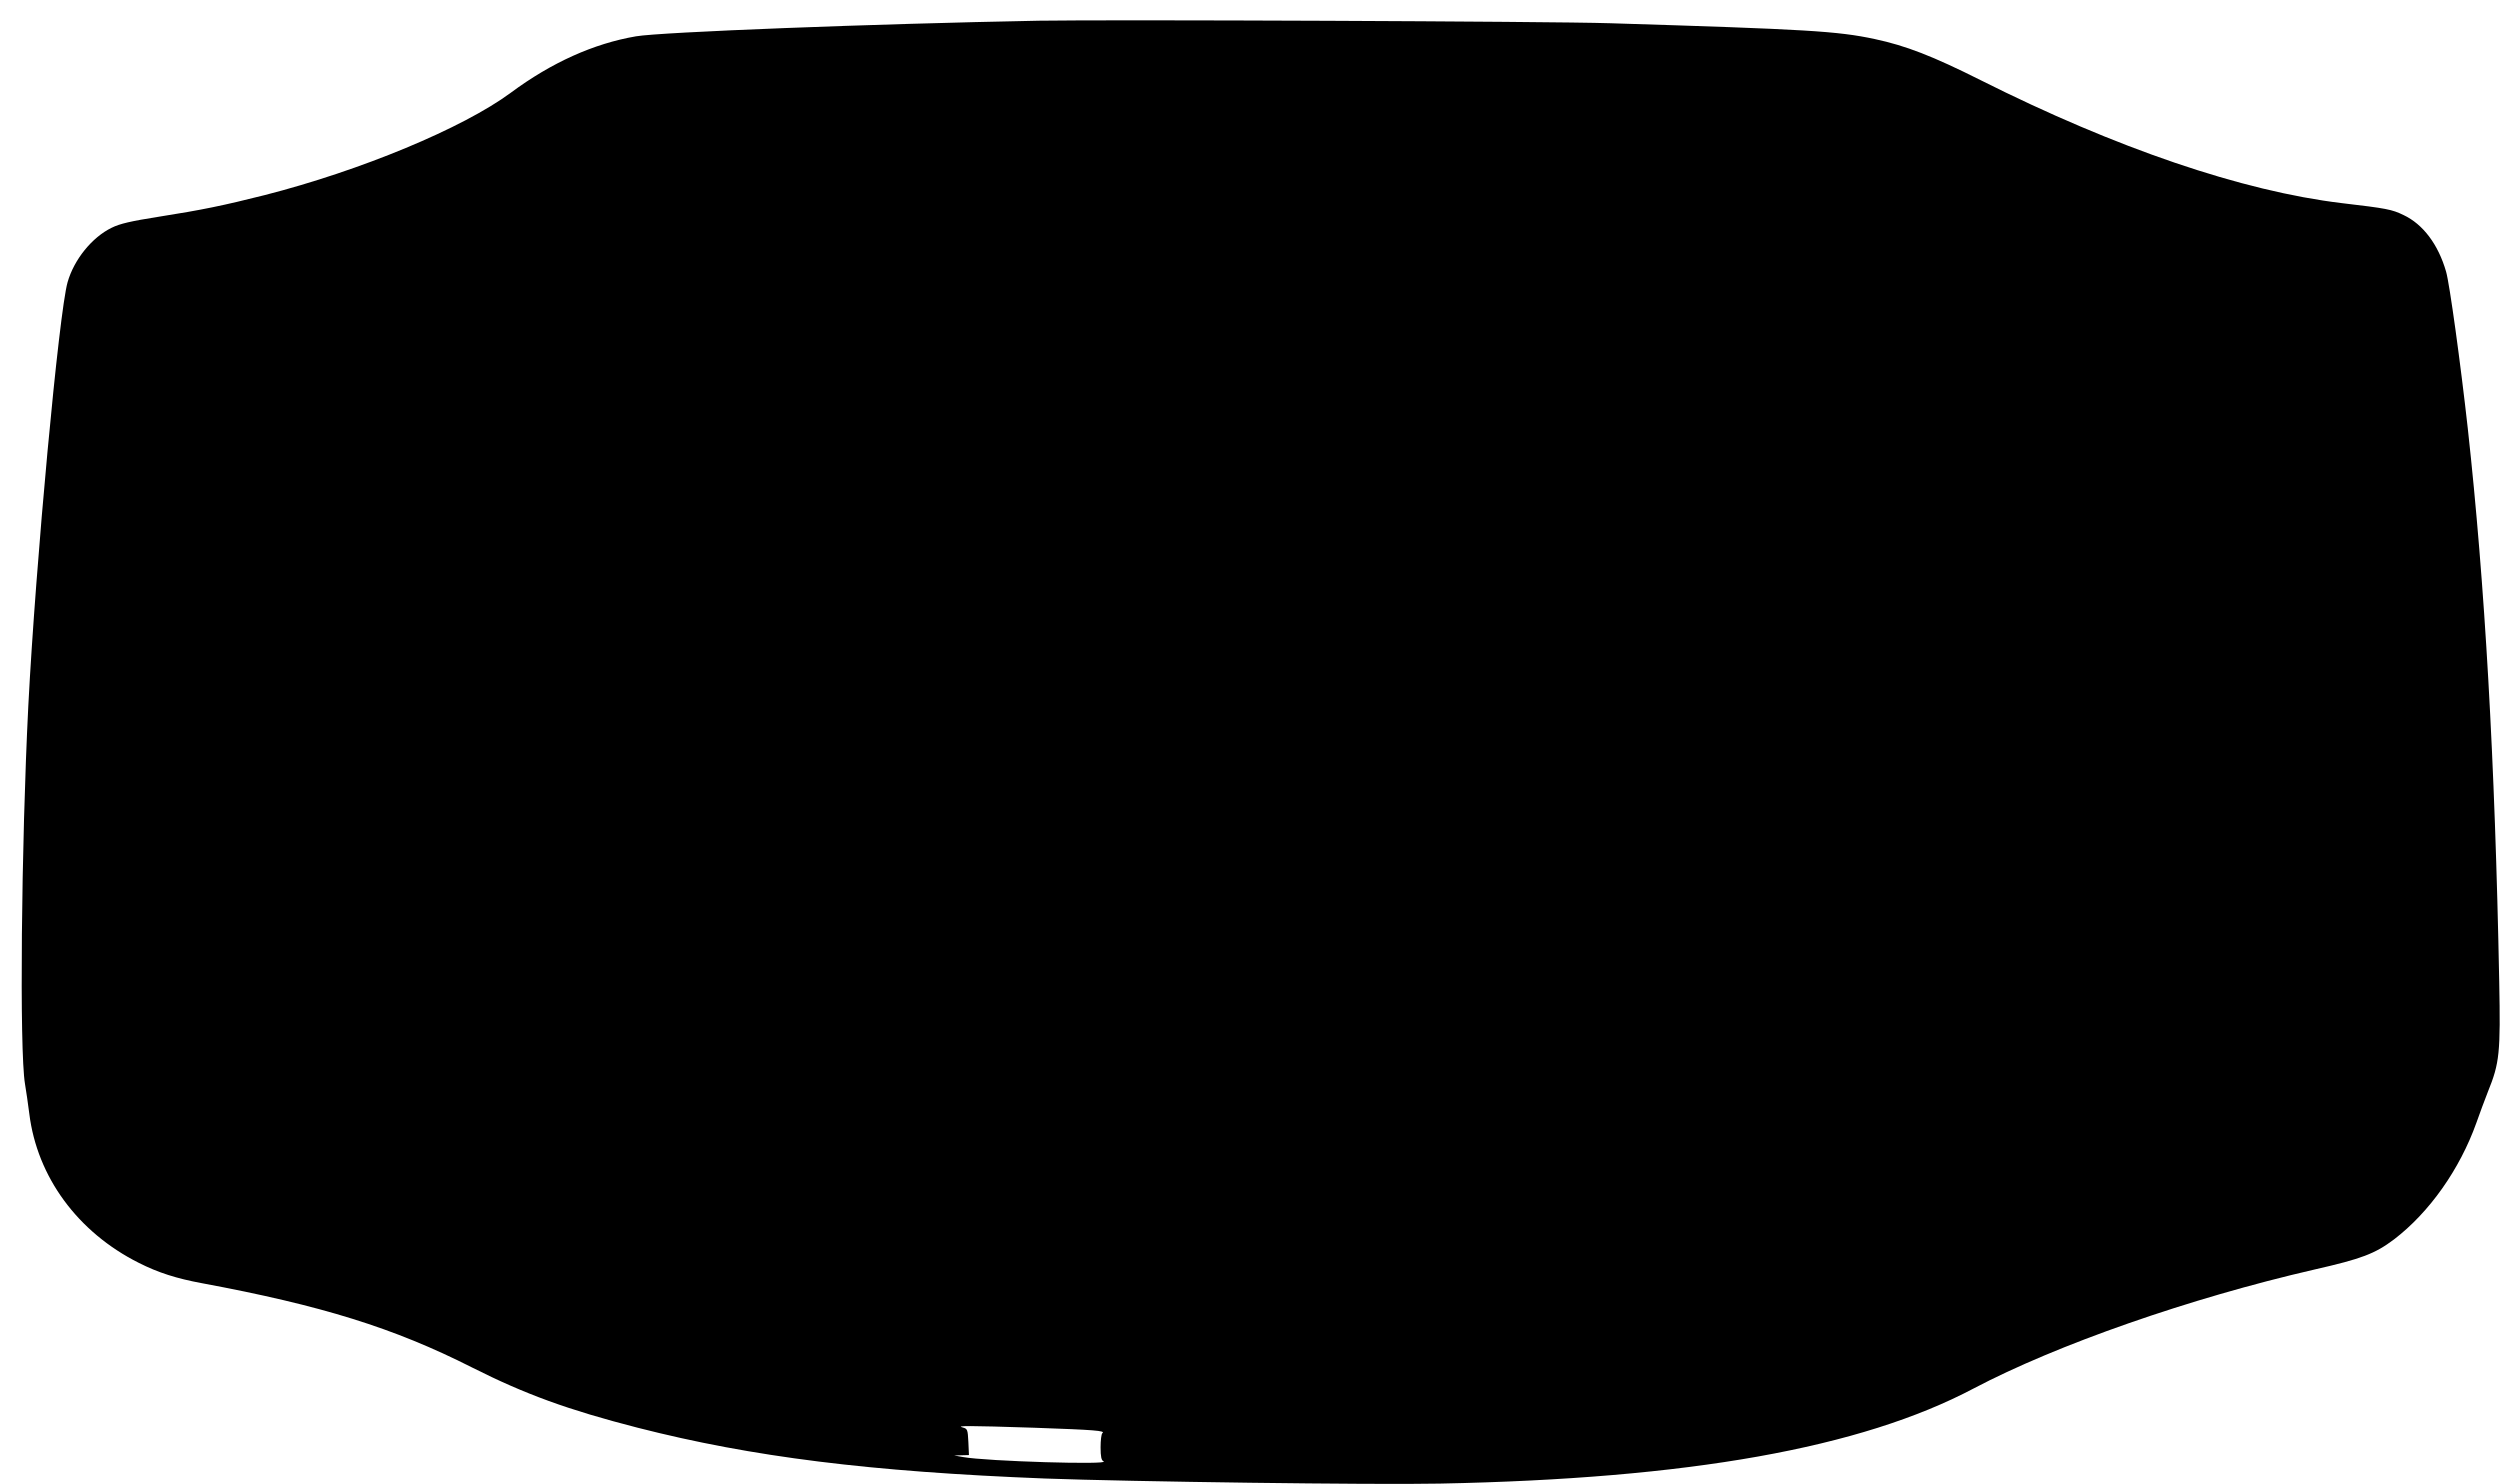 <?xml version="1.0" standalone="no"?>
<!DOCTYPE svg PUBLIC "-//W3C//DTD SVG 20010904//EN"
 "http://www.w3.org/TR/2001/REC-SVG-20010904/DTD/svg10.dtd">
<svg version="1.0" xmlns="http://www.w3.org/2000/svg"
 width="1280pt" height="760pt" viewBox="0 0 1280 760"
 preserveAspectRatio="xMidYMid meet">
<g transform="translate(0,760) scale(0.1,-0.1)"
fill="#000000" stroke="none">
<path d="M5320 7494 c-848 -16 -1937 -58 -2064 -80 -216 -37 -432 -134 -641
-289 -245 -181 -767 -398 -1260 -524 -210 -53 -321 -76 -544 -111 -139 -22
-197 -35 -239 -56 -101 -49 -193 -163 -226 -279 -44 -154 -163 -1434 -201
-2168 -36 -713 -46 -1765 -17 -1937 6 -36 16 -104 22 -152 40 -324 248 -607
561 -764 99 -50 193 -80 323 -104 613 -114 983 -229 1382 -431 274 -138 491
-217 849 -309 587 -150 1190 -225 2085 -260 433 -16 1688 -33 2022 -26 1276
25 2156 182 2733 487 425 224 1106 462 1745 609 242 55 310 81 407 154 181
138 337 359 422 597 16 46 43 118 59 159 60 148 65 198 58 565 -22 1139 -73
2031 -161 2832 -37 332 -93 740 -111 802 -40 139 -118 243 -218 290 -60 29
-86 34 -316 61 -509 61 -1155 281 -1848 629 -247 124 -384 177 -543 211 -192
41 -348 50 -1354 81 -316 10 -2561 19 -2925 13z m-25 -7204 c310 -11 367 -15
349 -28 -5 -4 -9 -36 -9 -72 0 -48 4 -67 15 -72 43 -19 -600 0 -720 22 l-45 8
38 1 38 1 -3 68 c-3 62 -5 67 -28 73 -40 10 24 10 365 -1z"/>
</g>
</svg>
